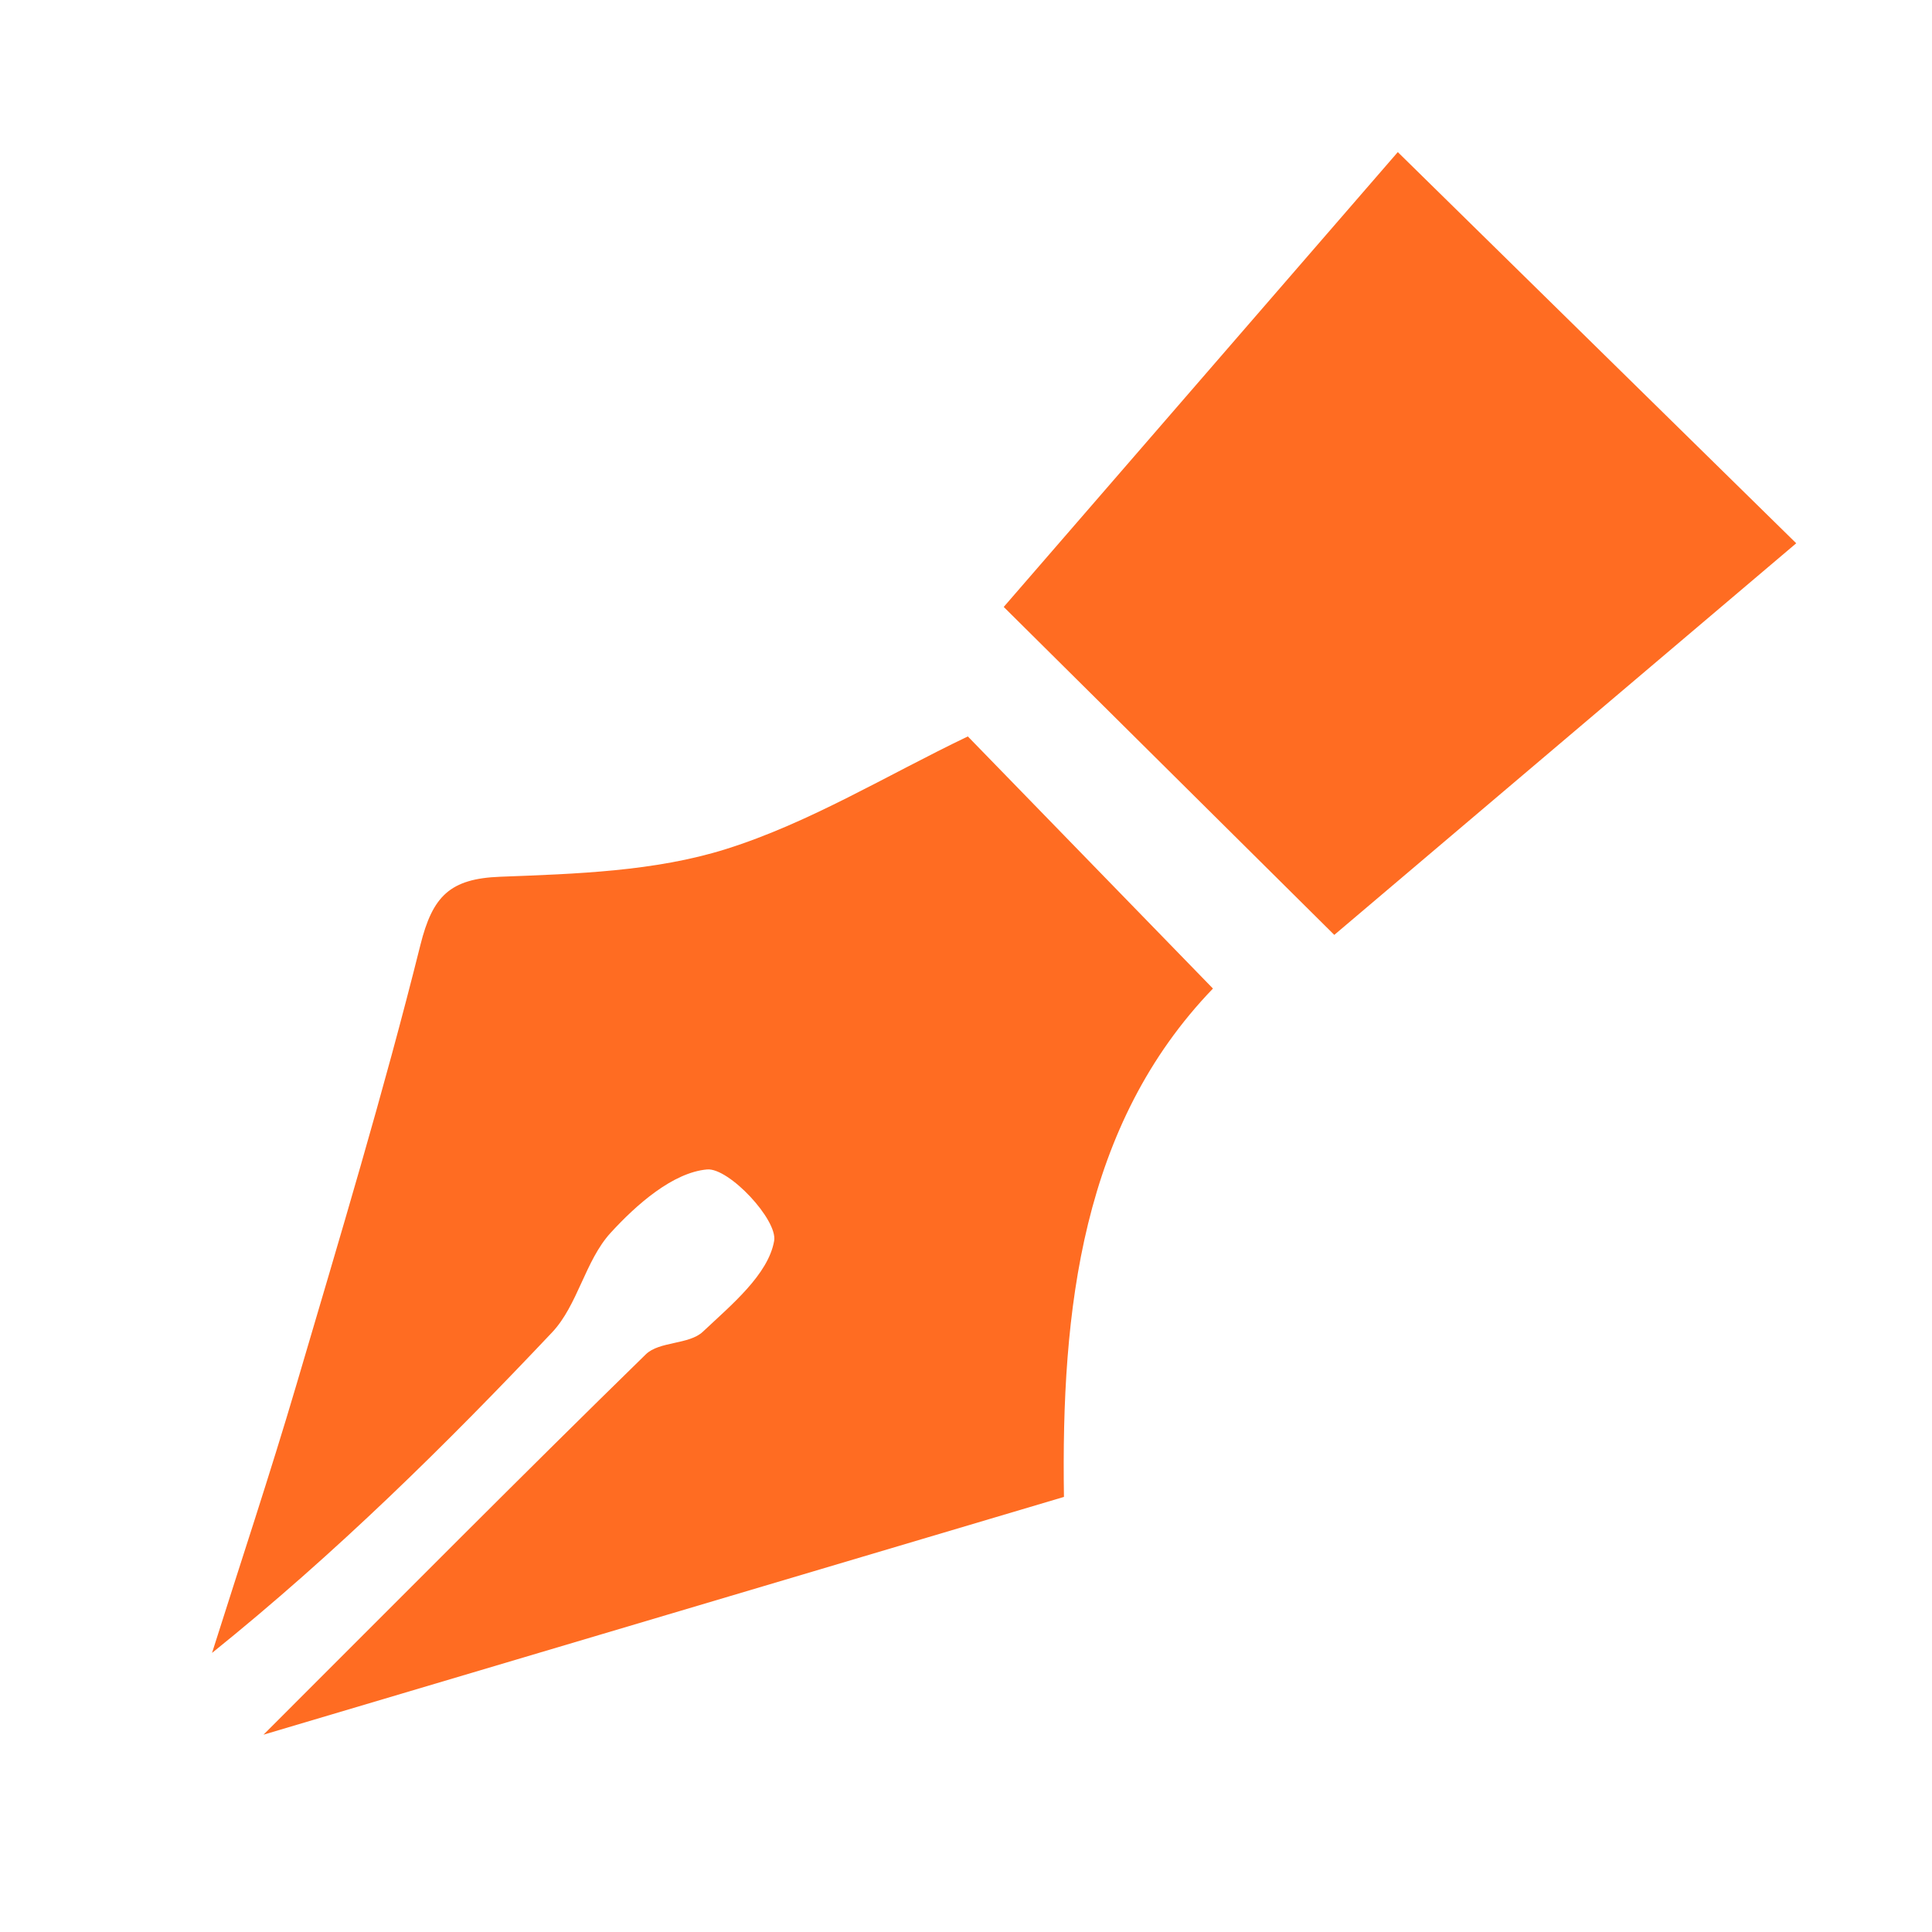<?xml version="1.0" encoding="utf-8"?>
<!-- Generator: Adobe Illustrator 16.0.0, SVG Export Plug-In . SVG Version: 6.00 Build 0)  -->
<!DOCTYPE svg PUBLIC "-//W3C//DTD SVG 1.1//EN" "http://www.w3.org/Graphics/SVG/1.1/DTD/svg11.dtd">
<svg version="1.1" id="home-services-01" xmlns="http://www.w3.org/2000/svg" xmlns:xlink="http://www.w3.org/1999/xlink" x="0px"
	 y="0px" width="40px" height="40px" viewBox="0 0 40 40" enable-background="new 0 0 40 40" xml:space="preserve">
<g>
	<path fill-rule="evenodd" clip-rule="evenodd" fill="#FF6C22" d="M5.455,35.915c2.808-2.806,5.342-5.361,7.916-7.875
		c0.279-0.273,0.896-0.198,1.182-0.469c0.59-0.555,1.354-1.184,1.475-1.881c0.074-0.435-0.936-1.516-1.388-1.478
		c-0.708,0.062-1.463,0.727-2.001,1.316c-0.524,0.575-0.677,1.494-1.209,2.058c-2.194,2.323-4.472,4.569-7.04,6.636
		c0.586-1.854,1.201-3.7,1.751-5.566c0.89-3.021,1.801-6.039,2.563-9.092c0.252-1.009,0.61-1.373,1.653-1.412
		c1.568-0.06,3.198-0.109,4.674-0.573c1.732-0.544,3.327-1.527,5.007-2.332c1.54,1.583,3.254,3.348,5.075,5.22
		c-2.721,2.824-3.144,6.649-3.085,10.525C16.549,32.618,11.19,34.211,5.455,35.915z"/>
	<path fill-rule="evenodd" clip-rule="evenodd" fill="#FF6C22" d="M20.781,12.566c2.673-3.086,5.459-6.301,8.159-9.417
		c2.784,2.734,5.463,5.363,8.249,8.099c-3.187,2.701-6.433,5.453-9.564,8.108C25.31,17.059,23.089,14.855,20.781,12.566z"/>
</g>
</svg>
